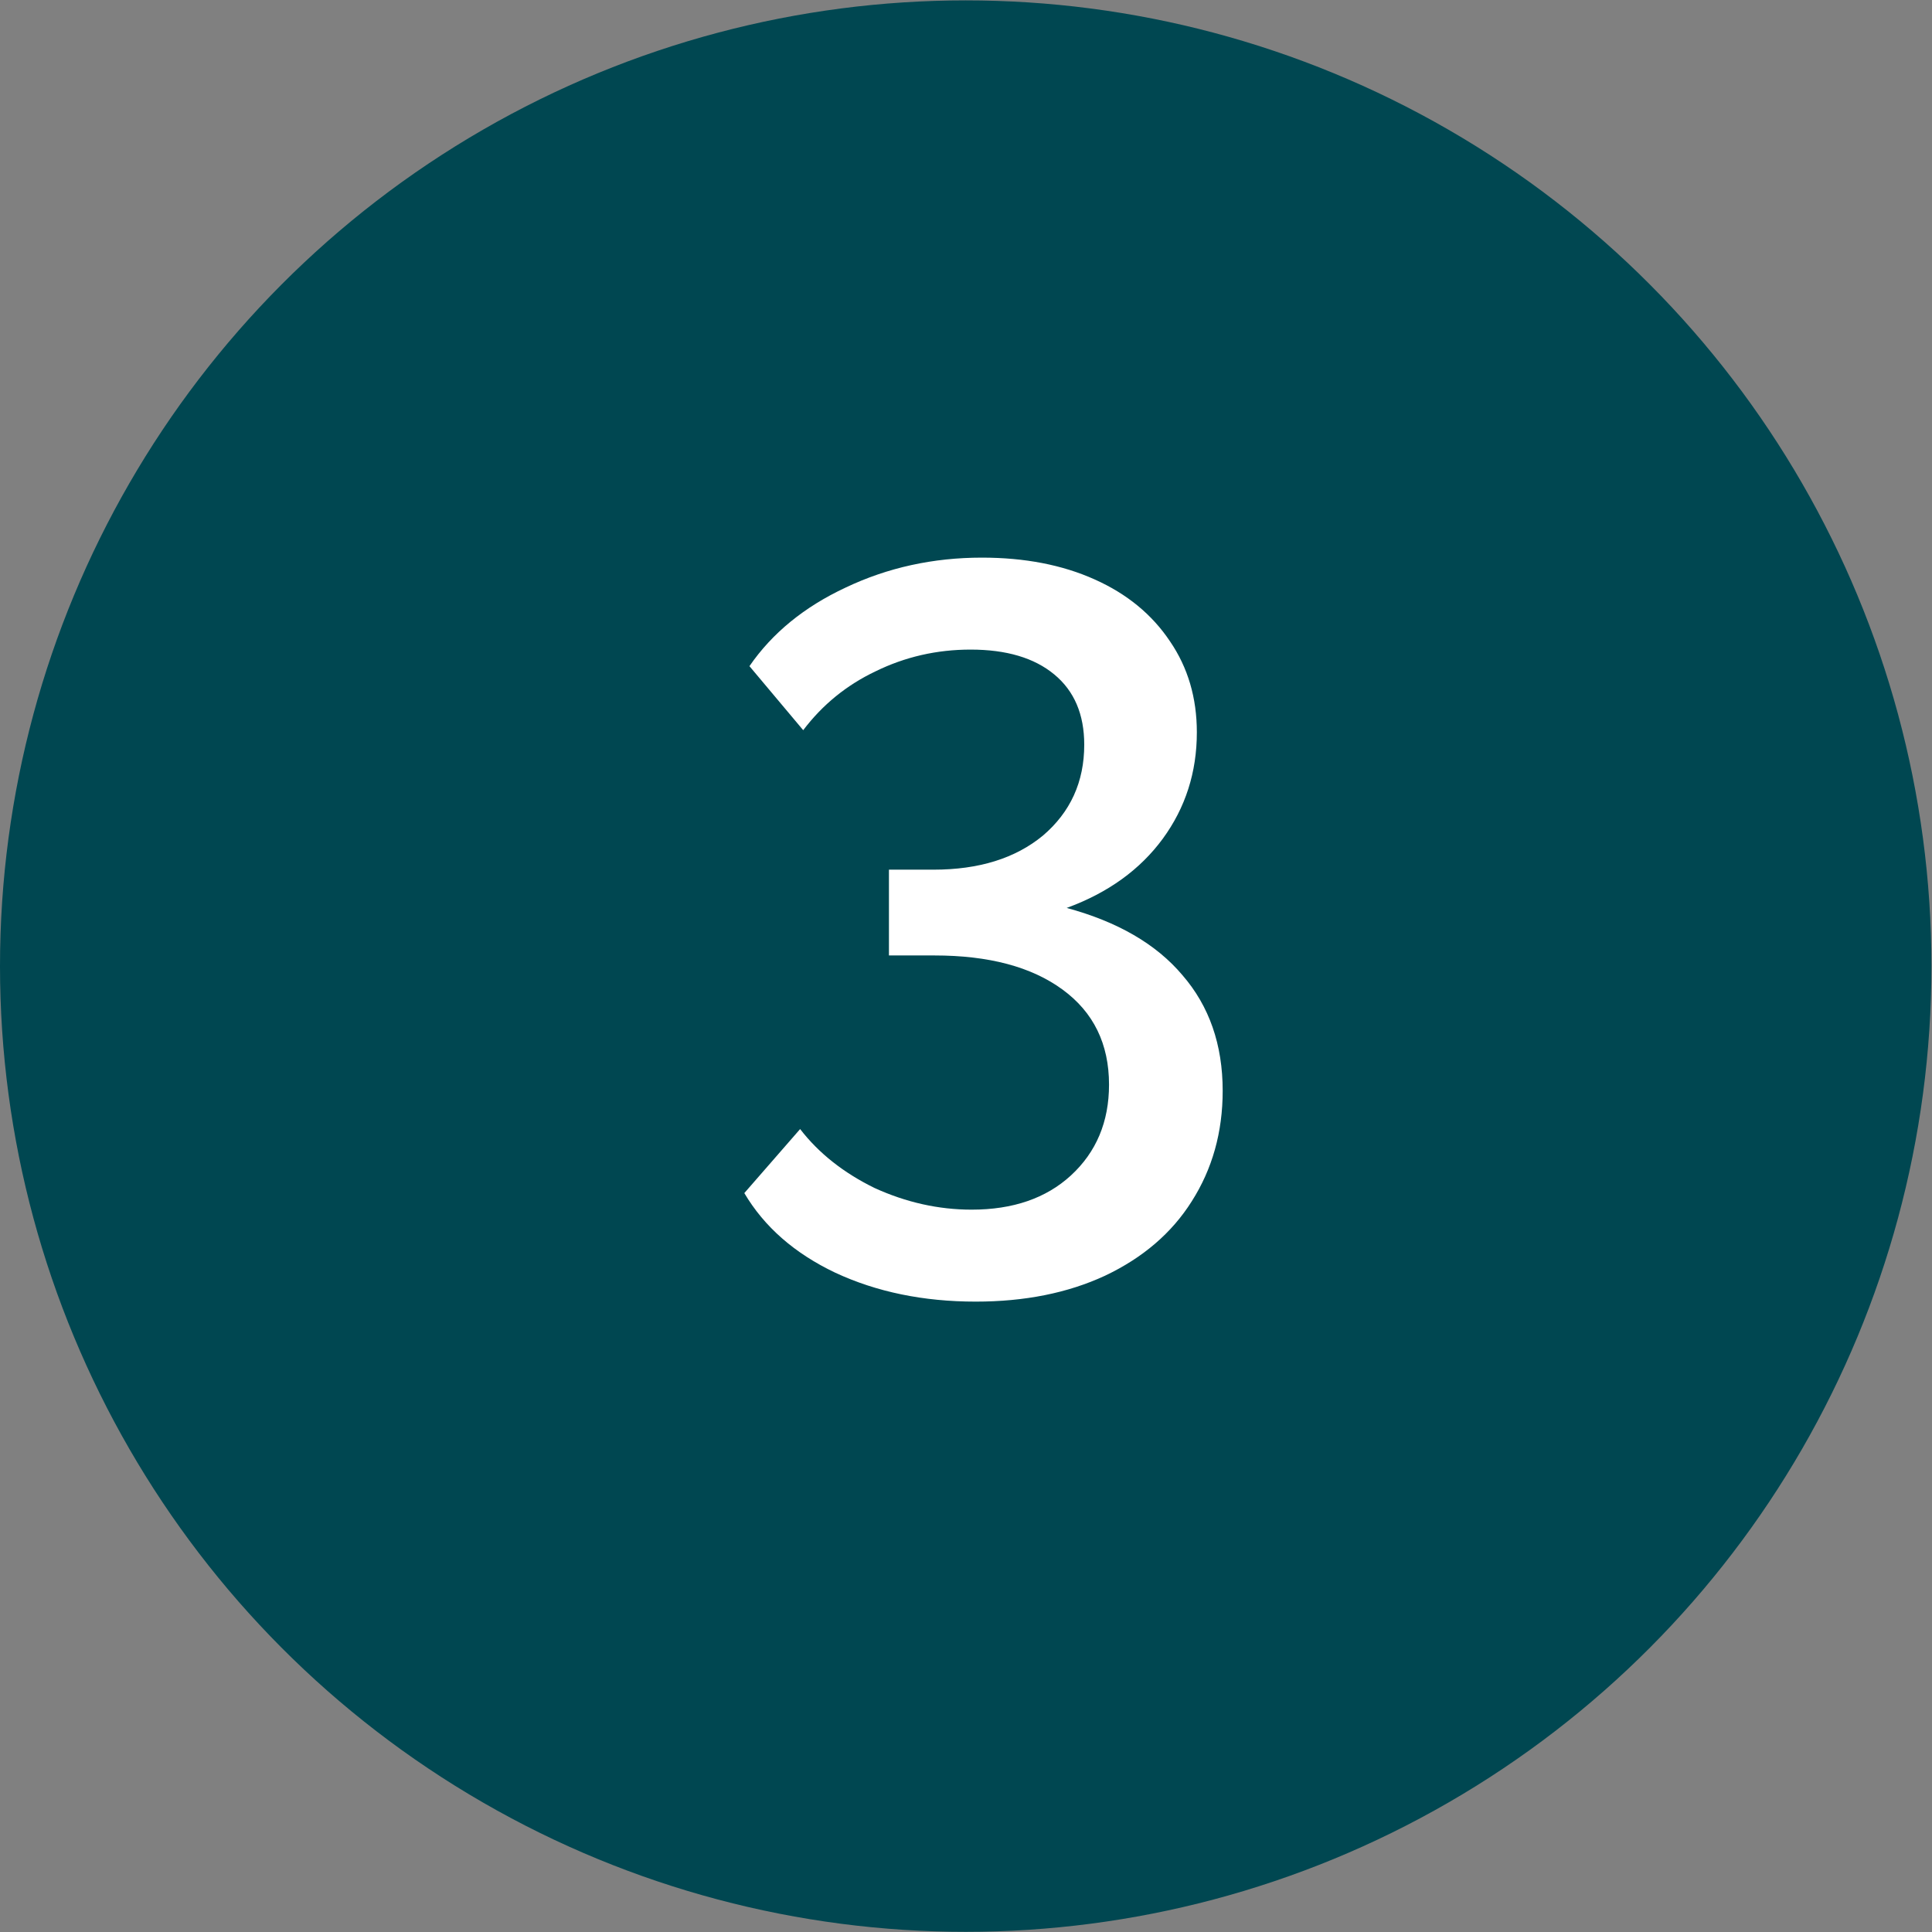 <svg xmlns="http://www.w3.org/2000/svg" width="35" height="35" viewBox="0 0 35 35" fill="none"><rect x="0" y="0" width="35" height="35" fill="#808080" stroke="none"/><circle cx="17.495" cy="17.502" r="17.495" fill="#004751"></circle><path d="M17.677 23.58C16.728 23.58 15.88 23.405 15.131 23.056C14.395 22.706 13.846 22.226 13.484 21.614L14.495 20.454C14.831 20.89 15.281 21.246 15.842 21.521C16.416 21.783 17.003 21.914 17.602 21.914C18.351 21.914 18.949 21.708 19.399 21.296C19.86 20.872 20.091 20.323 20.091 19.649C20.091 18.913 19.811 18.338 19.249 17.927C18.687 17.515 17.914 17.309 16.928 17.309H16.104V15.755H16.909C17.733 15.755 18.394 15.55 18.893 15.138C19.392 14.713 19.642 14.164 19.642 13.491C19.642 12.941 19.461 12.517 19.099 12.218C18.737 11.918 18.232 11.768 17.583 11.768C16.971 11.768 16.398 11.899 15.861 12.162C15.337 12.411 14.9 12.767 14.551 13.228L13.577 12.068C13.989 11.469 14.569 10.995 15.318 10.645C16.079 10.283 16.903 10.102 17.789 10.102C18.563 10.102 19.243 10.233 19.829 10.496C20.416 10.758 20.871 11.132 21.196 11.619C21.52 12.093 21.682 12.642 21.682 13.266C21.682 13.99 21.476 14.632 21.065 15.194C20.653 15.755 20.073 16.174 19.324 16.448C20.247 16.698 20.946 17.103 21.42 17.665C21.907 18.226 22.15 18.925 22.15 19.761C22.15 20.51 21.963 21.177 21.589 21.764C21.227 22.338 20.703 22.787 20.016 23.112C19.343 23.424 18.563 23.58 17.677 23.58Z" fill="white"></path></svg>